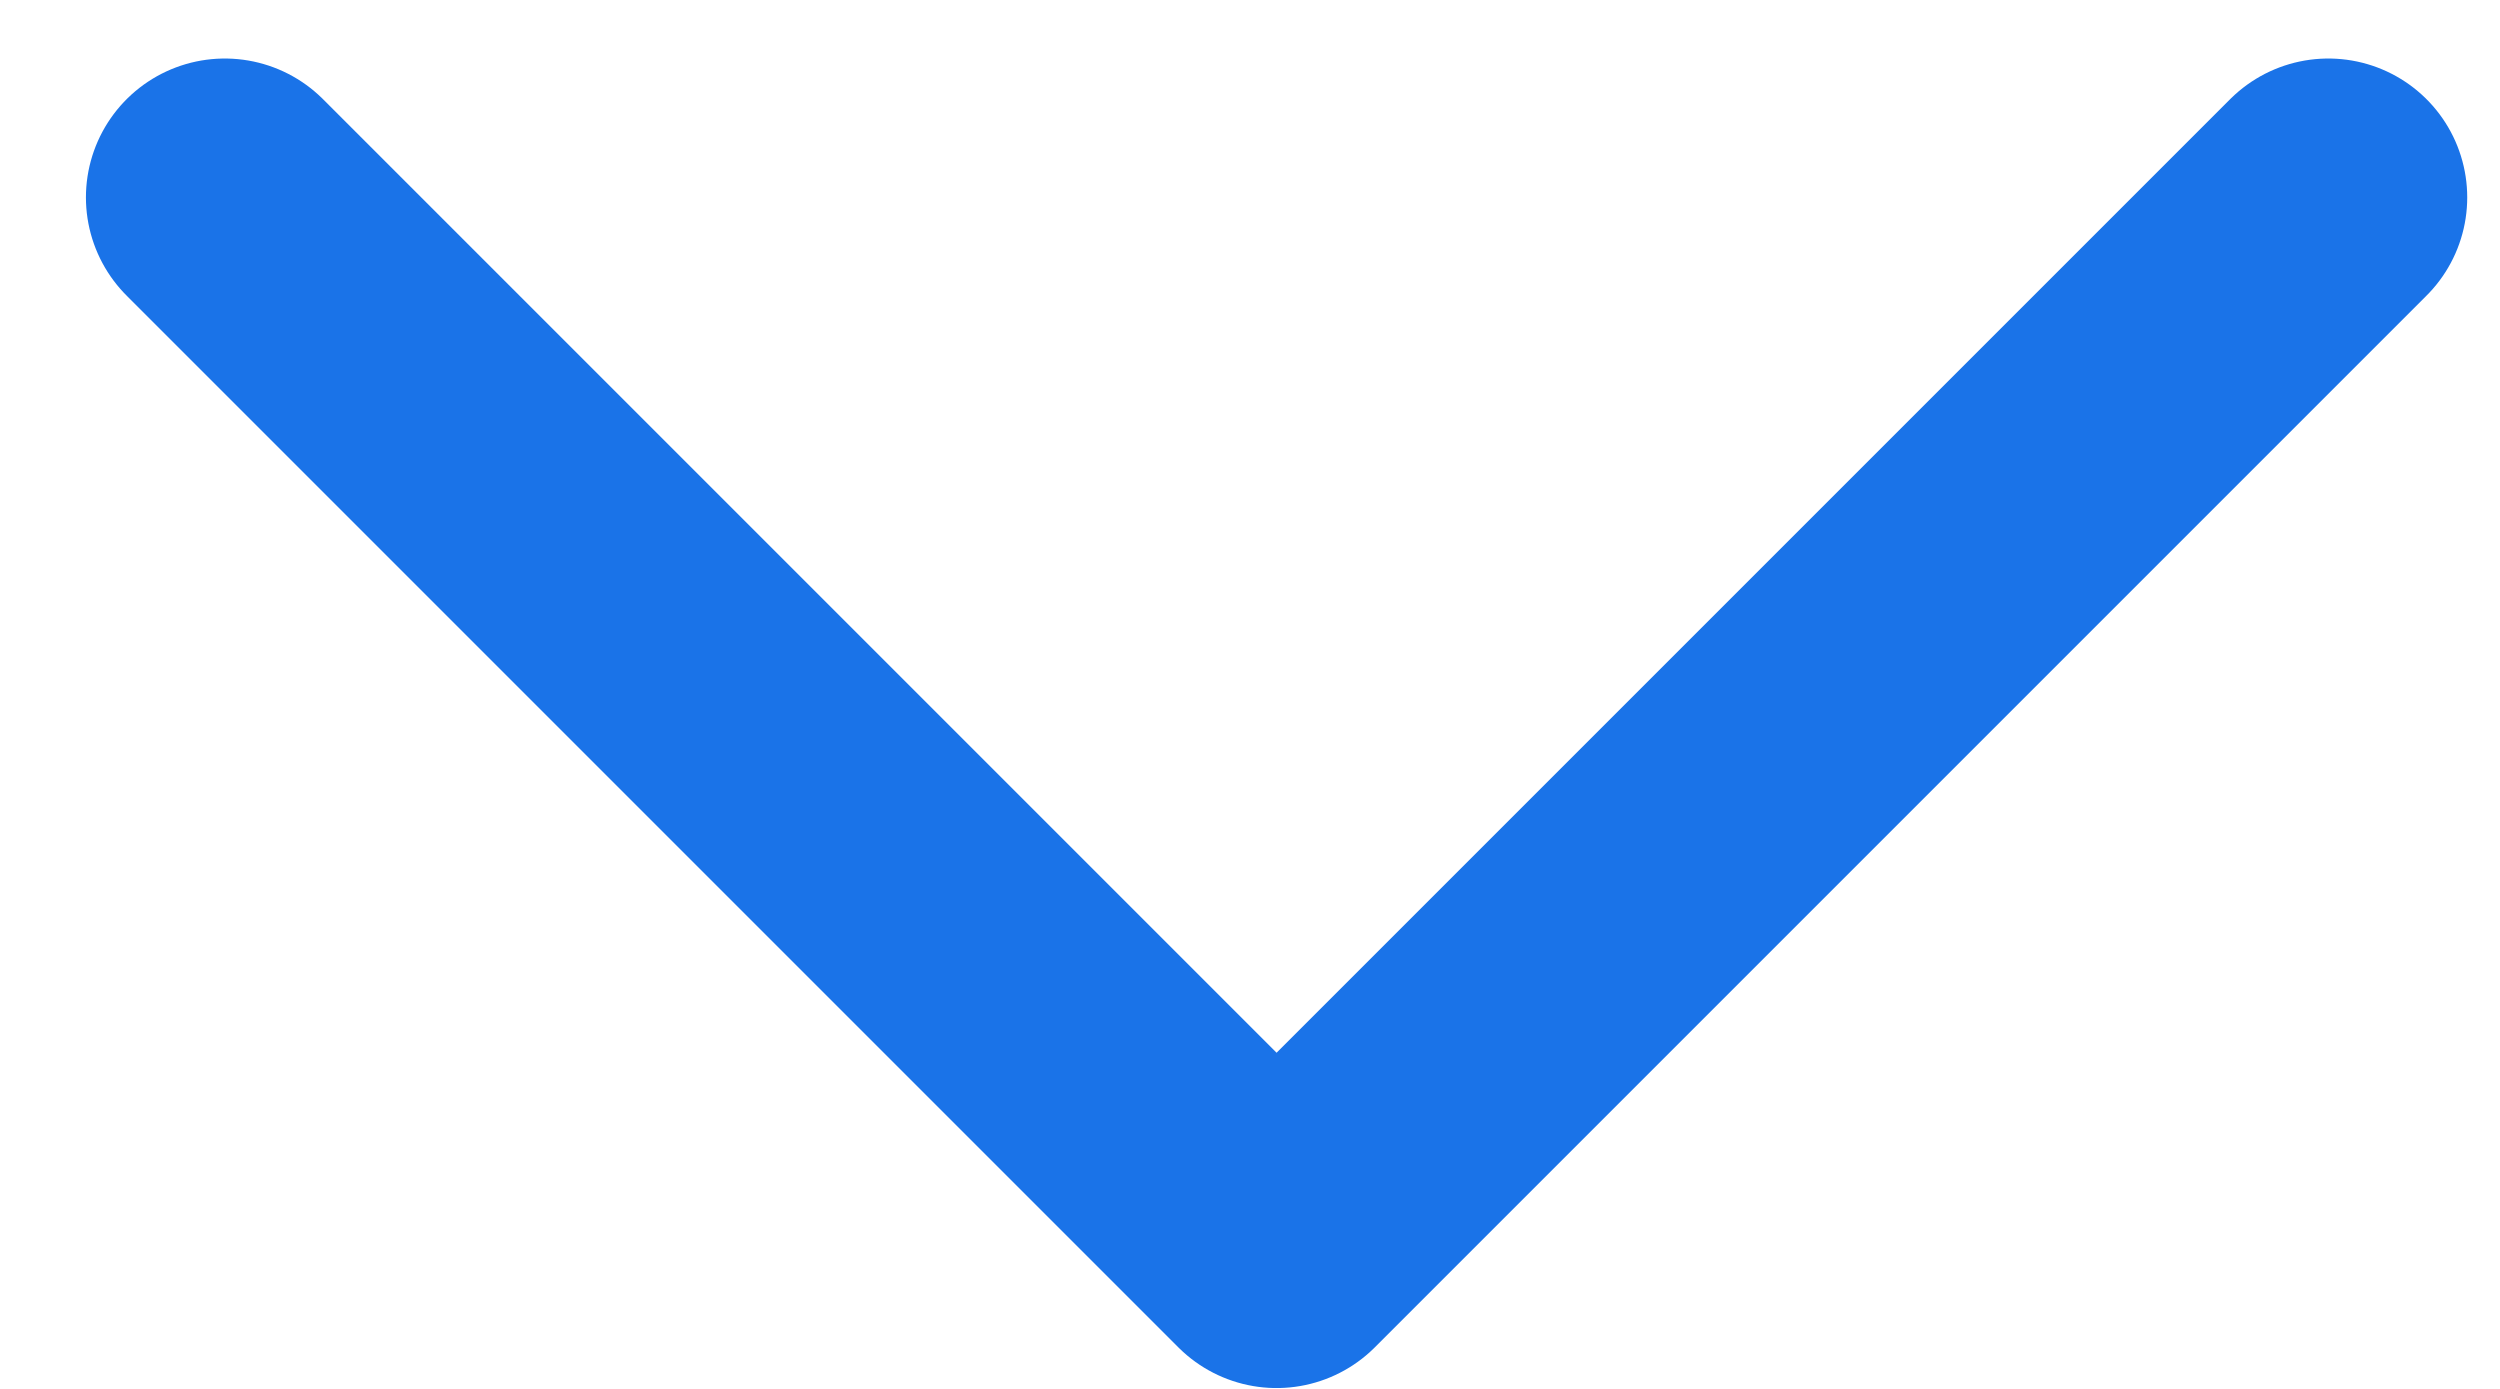 <svg width="27" height="15" viewBox="0 0 27 15" fill="none" xmlns="http://www.w3.org/2000/svg">
<path d="M2.428 2.132L13.787 13.491L25.146 2.132" stroke="#1A73E8" stroke-width="3" stroke-linecap="round" stroke-linejoin="round"/>
</svg>
